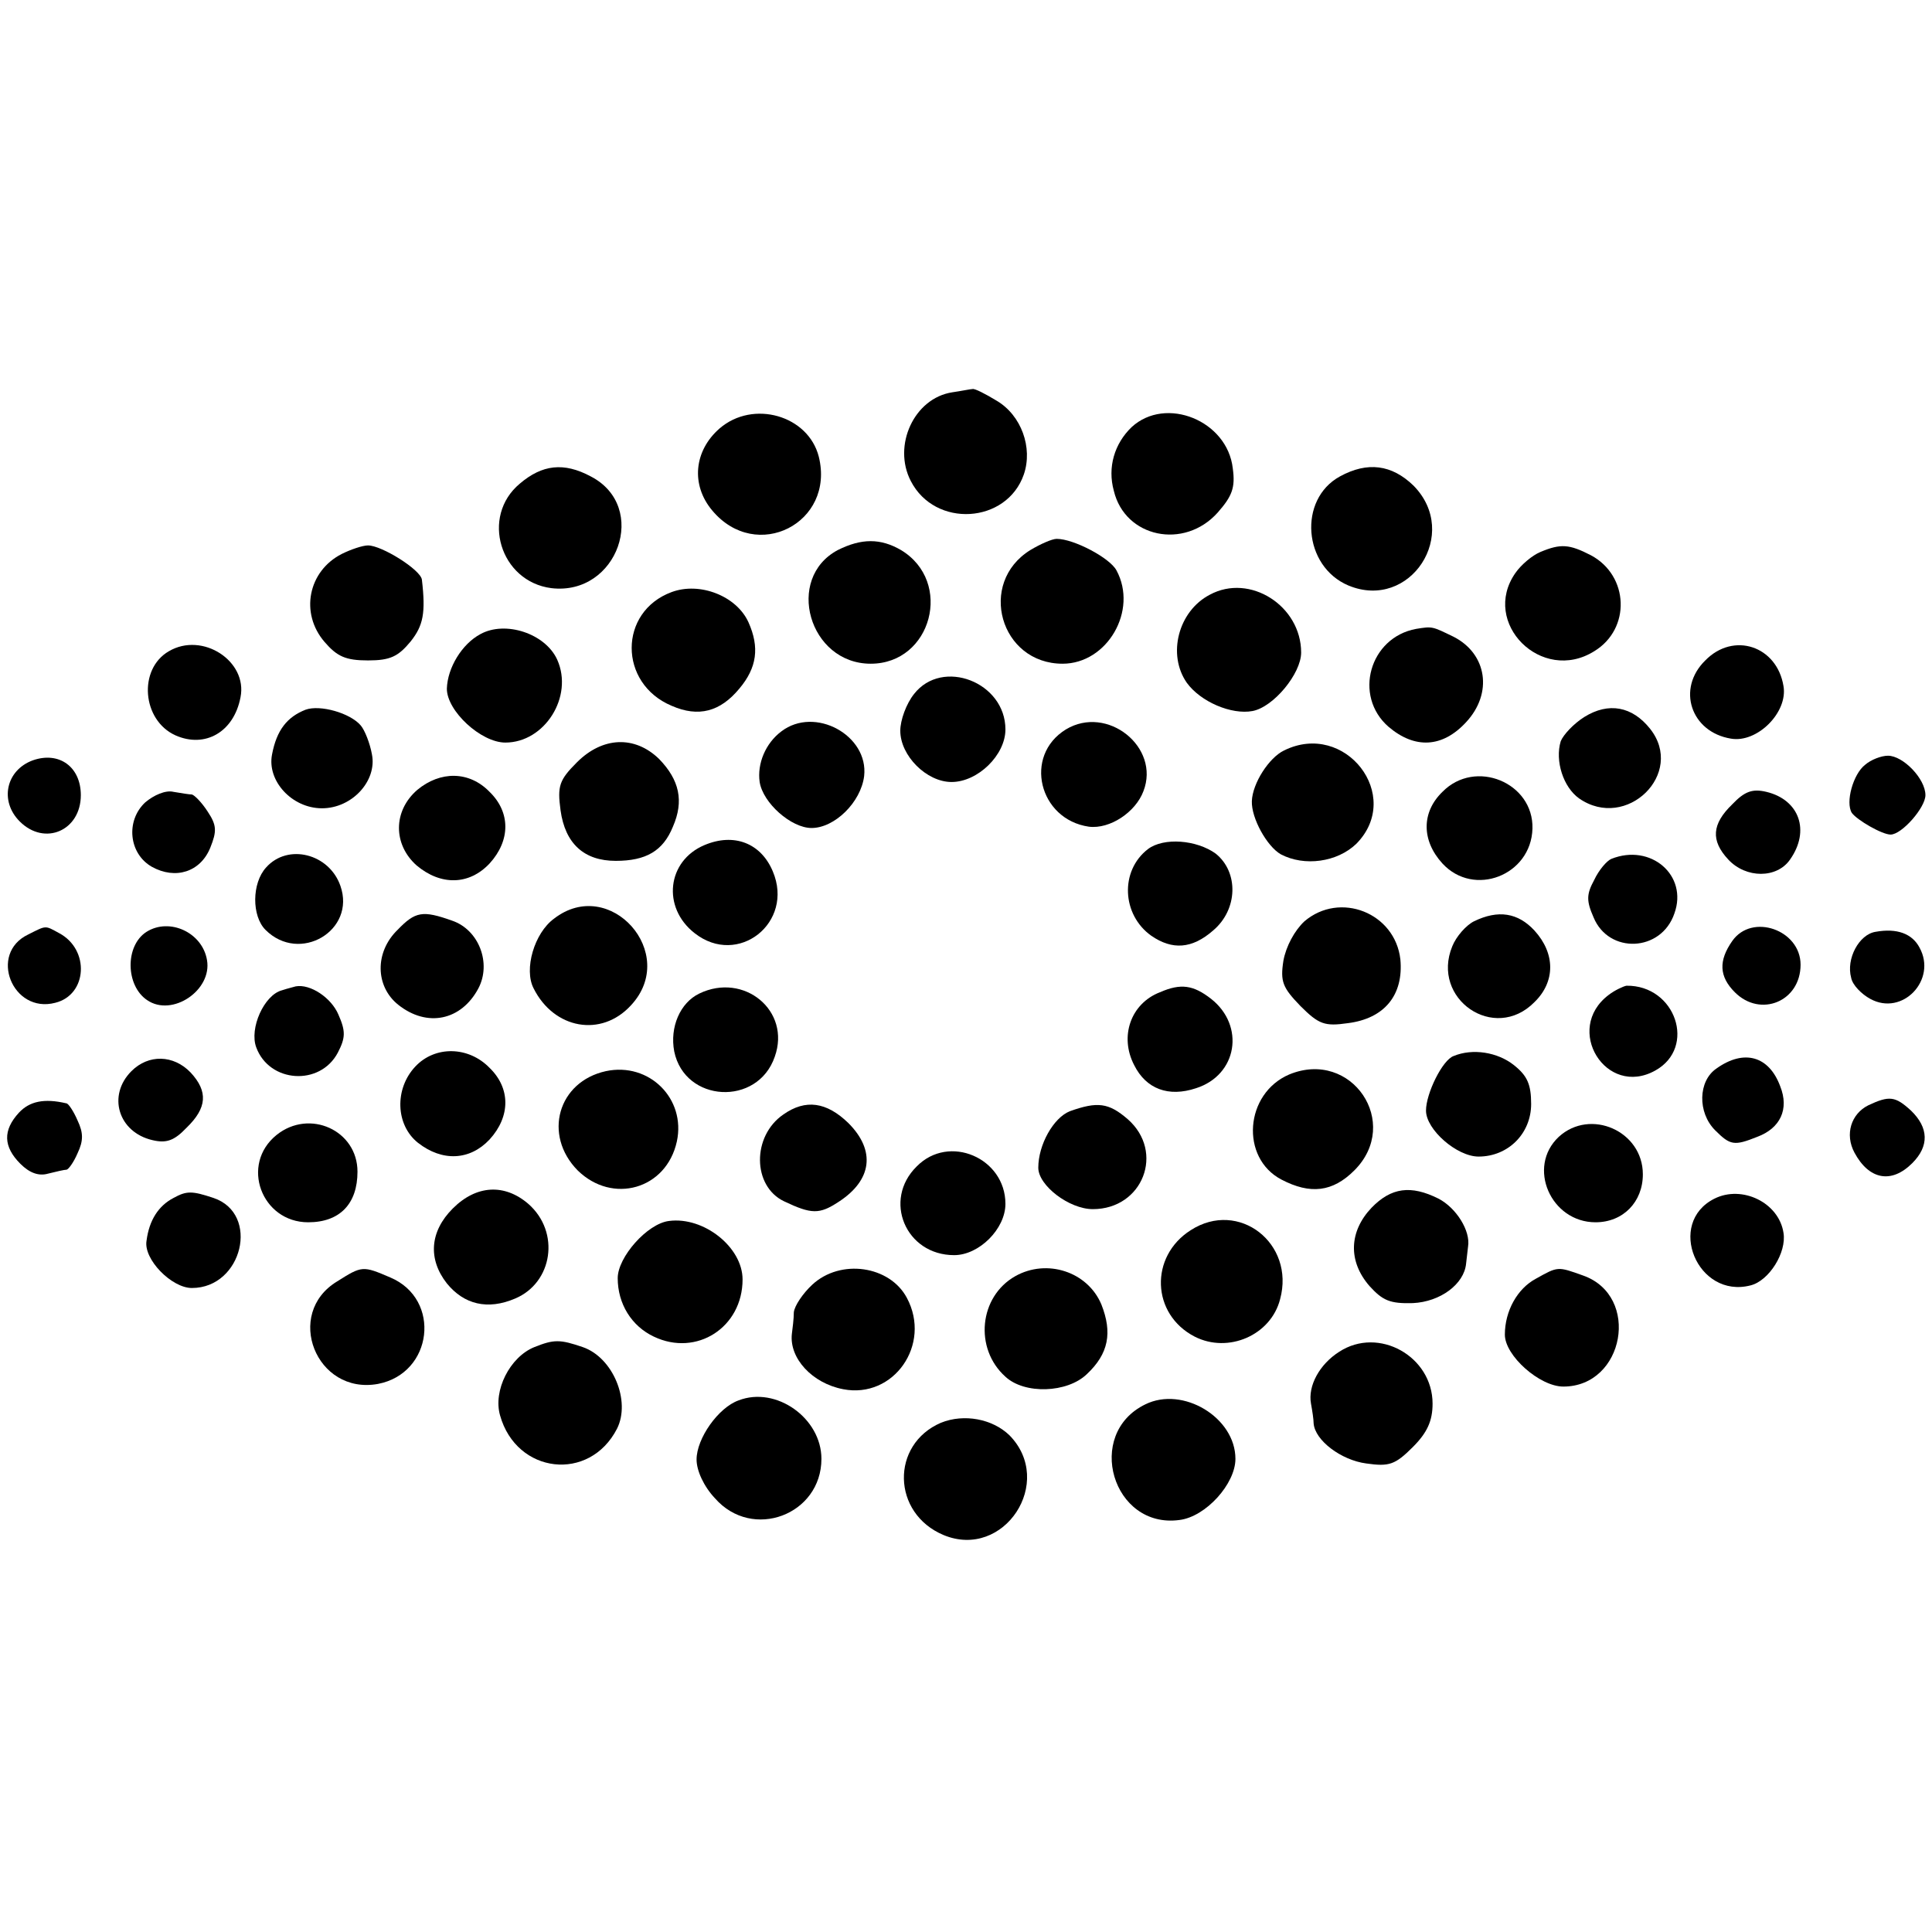 <?xml version="1.0" standalone="no"?>
<!DOCTYPE svg PUBLIC "-//W3C//DTD SVG 20010904//EN"
 "http://www.w3.org/TR/2001/REC-SVG-20010904/DTD/svg10.dtd">
<svg version="1.0" xmlns="http://www.w3.org/2000/svg"
 width="294pt" height="294pt" viewBox="0 0 294 294"
 preserveAspectRatio="xMidYMid meet">
<g transform="translate(0,294) scale(0.1,-0.1)"
fill="#000000" stroke="none">
<path d="M1449 2343 c-58 -9 -91 -81 -63 -135 37 -72 146 -65 172 10 14 41 -4
90 -41 112 -18 11 -34 19 -37 18 -3 0 -17 -3 -31 -5z"/>
<path d="M1095 2288 c-39 -34 -44 -86 -11 -125 67 -80 187 -19 162 82 -16 63
-100 87 -151 43z"/>
<path d="M1722 2290 c-26 -25 -37 -61 -27 -97 17 -71 107 -90 158 -33 22 25
27 38 23 67 -8 73 -102 111 -154 63z"/>
<path d="M791 2204 c-60 -50 -30 -149 48 -159 101 -12 149 124 60 170 -41 22
-74 18 -108 -11z"/>
<path d="M2039 2215 c-64 -35 -56 -137 13 -166 94 -39 171 79 99 152 -33 32
-70 37 -112 14z"/>
<path d="M1275 2103 c-81 -43 -44 -173 50 -173 93 0 126 125 46 173 -31 18
-60 18 -96 0z"/>
<path d="M1568 2103 c-81 -50 -46 -173 49 -173 68 0 115 81 82 142 -10 19 -65
48 -91 48 -7 0 -25 -8 -40 -17z"/>
<path d="M520 2097 c-51 -26 -64 -90 -26 -134 19 -22 32 -28 66 -28 34 0 46 6
65 29 19 24 23 43 17 94 -2 15 -61 52 -82 52 -8 0 -26 -6 -40 -13z"/>
<path d="M2344 2100 c-12 -5 -29 -19 -38 -32 -53 -76 40 -169 120 -119 56 34
53 115 -5 146 -33 17 -46 18 -77 5z"/>
<path d="M1022 2039 c-81 -30 -81 -139 0 -173 41 -18 74 -9 103 26 27 32 31
63 14 101 -18 40 -74 62 -117 46z"/>
<path d="M1841 2035 c-48 -25 -65 -91 -35 -134 21 -29 68 -49 100 -43 32 6 74
57 74 89 0 71 -78 121 -139 88z"/>
<path d="M731 1975 c-28 -15 -50 -51 -51 -83 0 -34 52 -82 89 -82 60 0 104 70
79 126 -18 40 -79 60 -117 39z"/>
<path d="M2155 1983 c-71 -13 -96 -102 -42 -149 40 -34 82 -32 118 7 41 44 32
104 -19 130 -33 16 -32 16 -57 12z"/>
<path d="M257 1949 c-47 -27 -41 -105 10 -128 45 -20 89 5 99 58 11 55 -58
100 -109 70z"/>
<path d="M2595 1935 c-44 -43 -22 -109 39 -119 40 -7 87 40 80 80 -10 61 -76
83 -119 39z"/>
<path d="M1391 1884 c-12 -15 -21 -40 -21 -56 0 -38 40 -78 78 -78 40 0 82 41
82 80 0 72 -96 109 -139 54z"/>
<path d="M465 1860 c-28 -11 -44 -31 -51 -68 -8 -40 30 -82 76 -82 46 0 84 42
76 82 -3 17 -11 37 -17 44 -16 19 -62 32 -84 24z"/>
<path d="M2411 1849 c-16 -10 -32 -27 -36 -37 -9 -30 4 -70 28 -87 72 -50 162
38 108 106 -27 34 -63 41 -100 18z"/>
<path d="M1622 1830 c-65 -40 -41 -137 35 -148 32 -4 71 22 83 54 26 67 -55
132 -118 94z"/>
<path d="M1189 1827 c-24 -18 -37 -49 -33 -77 5 -32 48 -70 79 -70 35 0 75 39
80 79 7 62 -75 107 -126 68z"/>
<path d="M878 1780 c-27 -27 -30 -36 -25 -73 7 -51 36 -77 84 -77 46 0 72 15
87 52 17 39 10 71 -21 103 -37 36 -86 34 -125 -5z"/>
<path d="M1954 1798 c-23 -11 -48 -50 -49 -77 -1 -26 23 -69 44 -81 36 -19 86
-12 115 16 72 73 -17 188 -110 142z"/>
<path d="M50 1783 c-41 -15 -51 -62 -20 -93 38 -38 93 -14 93 40 0 43 -33 67
-73 53z"/>
<path d="M2838 1776 c-18 -14 -30 -57 -20 -73 8 -11 46 -33 59 -33 17 0 53 41
53 60 0 25 -34 60 -57 60 -10 0 -26 -6 -35 -14z"/>
<path d="M635 1738 c-37 -32 -37 -83 -1 -115 37 -31 80 -30 111 3 32 35 32 78
0 109 -31 32 -75 32 -110 3z"/>
<path d="M2195 1735 c-32 -31 -32 -74 0 -109 48 -52 135 -18 137 53 2 70 -87
107 -137 56z"/>
<path d="M221 1719 c-30 -28 -25 -78 10 -98 36 -20 74 -8 89 29 10 25 10 34
-4 55 -9 14 -20 25 -24 26 -4 0 -16 2 -28 4 -12 3 -30 -5 -43 -16z"/>
<path d="M2636 1716 c-31 -30 -33 -55 -6 -84 27 -29 74 -29 94 0 31 44 14 91
-36 103 -21 5 -33 1 -52 -19z"/>
<path d="M1072 1654 c-57 -24 -65 -95 -15 -134 66 -52 152 16 119 94 -18 43
-59 59 -104 40z"/>
<path d="M1747 1648 c-43 -33 -40 -100 5 -132 32 -22 62 -20 94 8 38 32 39 89
4 117 -29 21 -79 25 -103 7z"/>
<path d="M405 1620 c-22 -24 -22 -74 -1 -95 52 -52 138 -1 114 67 -17 49 -80
65 -113 28z"/>
<path d="M2452 1633 c-7 -3 -19 -17 -26 -32 -12 -22 -12 -32 -1 -57 23 -56
103 -53 123 6 21 58 -36 107 -96 83z"/>
<path d="M843 1542 c-30 -22 -46 -77 -31 -106 31 -62 103 -75 148 -26 74 79
-32 198 -117 132z"/>
<path d="M1985 1538 c-15 -14 -28 -38 -32 -60 -5 -32 -1 -41 26 -69 28 -28 37
-31 72 -26 56 7 85 43 80 97 -8 71 -92 104 -146 58z"/>
<path d="M605 1525 c-35 -34 -34 -86 1 -114 44 -35 96 -24 122 25 20 38 1 89
-40 103 -45 16 -56 14 -83 -14z"/>
<path d="M2243 1538 c-12 -6 -27 -23 -33 -38 -33 -80 64 -147 125 -85 32 31
32 74 0 109 -25 27 -55 32 -92 14z"/>
<path d="M43 1518 c-61 -29 -24 -121 41 -104 49 12 53 81 6 106 -22 12 -19 12
-47 -2z"/>
<path d="M223 1522 c-33 -21 -32 -82 1 -104 38 -26 99 15 91 61 -7 42 -57 65
-92 43z"/>
<path d="M2636 1508 c-21 -30 -20 -54 4 -78 39 -39 100 -14 100 42 0 53 -74
79 -104 36z"/>
<path d="M2854 1522 c-25 -4 -45 -41 -37 -70 2 -11 16 -25 29 -32 49 -27 102
29 75 78 -11 21 -34 30 -67 24z"/>
<path d="M429 1433 c-27 -7 -50 -58 -39 -87 20 -54 97 -59 124 -8 12 23 12 33
1 58 -11 26 -43 47 -65 43 -3 -1 -12 -3 -21 -6z"/>
<path d="M1064 1428 c-29 -14 -45 -51 -38 -88 16 -78 127 -84 153 -8 25 70
-47 129 -115 96z"/>
<path d="M1765 1430 c-44 -17 -62 -67 -39 -111 18 -36 52 -49 94 -35 63 20 75
95 23 136 -27 21 -46 24 -78 10z"/>
<path d="M2448 1426 c-69 -52 -4 -157 71 -115 63 35 31 130 -44 129 -5 -1 -18
-7 -27 -14z"/>
<path d="M632 1317 c-32 -34 -30 -89 4 -116 37 -29 79 -27 109 5 32 35 32 78
0 109 -32 33 -83 34 -113 2z"/>
<path d="M2212 1333 c-17 -6 -42 -57 -42 -83 0 -29 47 -70 80 -70 45 0 80 35
80 80 0 30 -6 43 -26 59 -25 20 -63 26 -92 14z"/>
<path d="M200 1310 c-37 -37 -20 -93 32 -105 21 -5 33 -1 52 19 31 30 33 55 6
84 -26 27 -64 28 -90 2z"/>
<path d="M2612 1314 c-28 -19 -29 -67 -2 -94 23 -23 29 -24 64 -10 35 13 49
42 35 77 -17 46 -55 57 -97 27z"/>
<path d="M922 1310 c-73 -16 -96 -97 -43 -151 53 -52 135 -29 151 44 14 65
-42 121 -108 107z"/>
<path d="M1962 1305 c-68 -29 -75 -127 -12 -160 44 -23 78 -19 111 14 72 72
-4 185 -99 146z"/>
<path d="M29 1247 c-25 -27 -24 -52 2 -78 14 -14 28 -19 42 -15 12 3 25 6 28
6 3 0 11 11 17 25 9 19 9 31 0 50 -6 14 -14 26 -17 26 -34 8 -56 3 -72 -14z"/>
<path d="M2843 1258 c-26 -13 -36 -44 -21 -72 22 -41 56 -48 88 -16 26 26 25
54 -2 80 -24 22 -33 23 -65 8z"/>
<path d="M1192 1244 c-48 -33 -47 -109 1 -132 42 -20 54 -20 83 -1 51 33 57
78 15 120 -33 32 -65 37 -99 13z"/>
<path d="M1628 1249 c-25 -10 -48 -51 -48 -86 0 -27 47 -63 83 -63 76 0 110
87 53 137 -29 25 -46 27 -88 12z"/>
<path d="M421 1213 c-56 -45 -23 -133 48 -133 48 0 75 28 75 77 0 63 -73 96
-123 56z"/>
<path d="M2372 1210 c-49 -46 -12 -130 56 -130 42 0 72 31 72 73 0 66 -80 101
-128 57z"/>
<path d="M1395 1165 c-52 -51 -17 -135 57 -135 38 0 78 40 78 78 0 70 -86 107
-135 57z"/>
<path d="M264 1117 c-23 -12 -37 -34 -41 -65 -5 -28 38 -72 69 -72 77 0 104
113 33 137 -33 11 -41 11 -61 0z"/>
<path d="M689 1101 c-35 -35 -38 -77 -9 -114 26 -32 62 -41 104 -23 57 24 69
101 20 144 -36 31 -79 29 -115 -7z"/>
<path d="M2087 1102 c-34 -36 -36 -81 -3 -119 20 -22 31 -27 66 -26 42 2 78
29 81 60 1 7 2 19 3 26 4 24 -18 59 -45 73 -42 21 -72 17 -102 -14z"/>
<path d="M2609 1116 c-74 -37 -26 -153 55 -132 28 7 55 50 50 80 -7 46 -63 73
-105 52z"/>
<path d="M1018 1082 c-33 -4 -78 -55 -78 -87 0 -39 21 -73 55 -89 65 -31 135
14 135 87 0 49 -59 96 -112 89z"/>
<path d="M1812 1068 c-63 -40 -60 -128 6 -162 51 -26 116 2 130 57 23 85 -63
152 -136 105z"/>
<path d="M513 990 c-81 -49 -32 -173 62 -156 84 16 97 129 19 162 -42 18 -43
18 -81 -6z"/>
<path d="M1236 985 c-14 -13 -27 -32 -28 -42 0 -10 -2 -25 -3 -33 -4 -37 31
-75 78 -84 77 -15 135 68 97 139 -26 49 -101 60 -144 20z"/>
<path d="M1545 998 c-55 -31 -63 -110 -15 -153 29 -27 94 -25 124 4 33 31 39
63 22 106 -21 50 -83 70 -131 43z"/>
<path d="M2337 994 c-28 -15 -47 -49 -47 -85 0 -32 53 -79 89 -79 93 0 118
138 30 169 -39 14 -38 14 -72 -5z"/>
<path d="M813 890 c-37 -15 -63 -66 -52 -104 25 -89 136 -102 178 -20 21 42
-6 108 -52 124 -35 12 -44 12 -74 0z"/>
<path d="M2038 883 c-30 -19 -48 -52 -43 -79 2 -11 4 -24 4 -30 2 -26 42 -56
80 -61 35 -5 44 -2 71 25 22 22 30 40 30 66 0 72 -82 118 -142 79z"/>
<path d="M1124 809 c-31 -11 -64 -58 -64 -90 0 -17 11 -41 28 -59 57 -65 162
-25 162 60 0 62 -69 111 -126 89z"/>
<path d="M1743 803 c-93 -45 -50 -190 52 -176 40 5 85 55 85 93 0 63 -80 111
-137 83z"/>
<path d="M1432 775 c-77 -33 -75 -138 4 -171 92 -38 170 81 100 152 -26 25
-69 33 -104 19z"/>
</g>
</svg>
